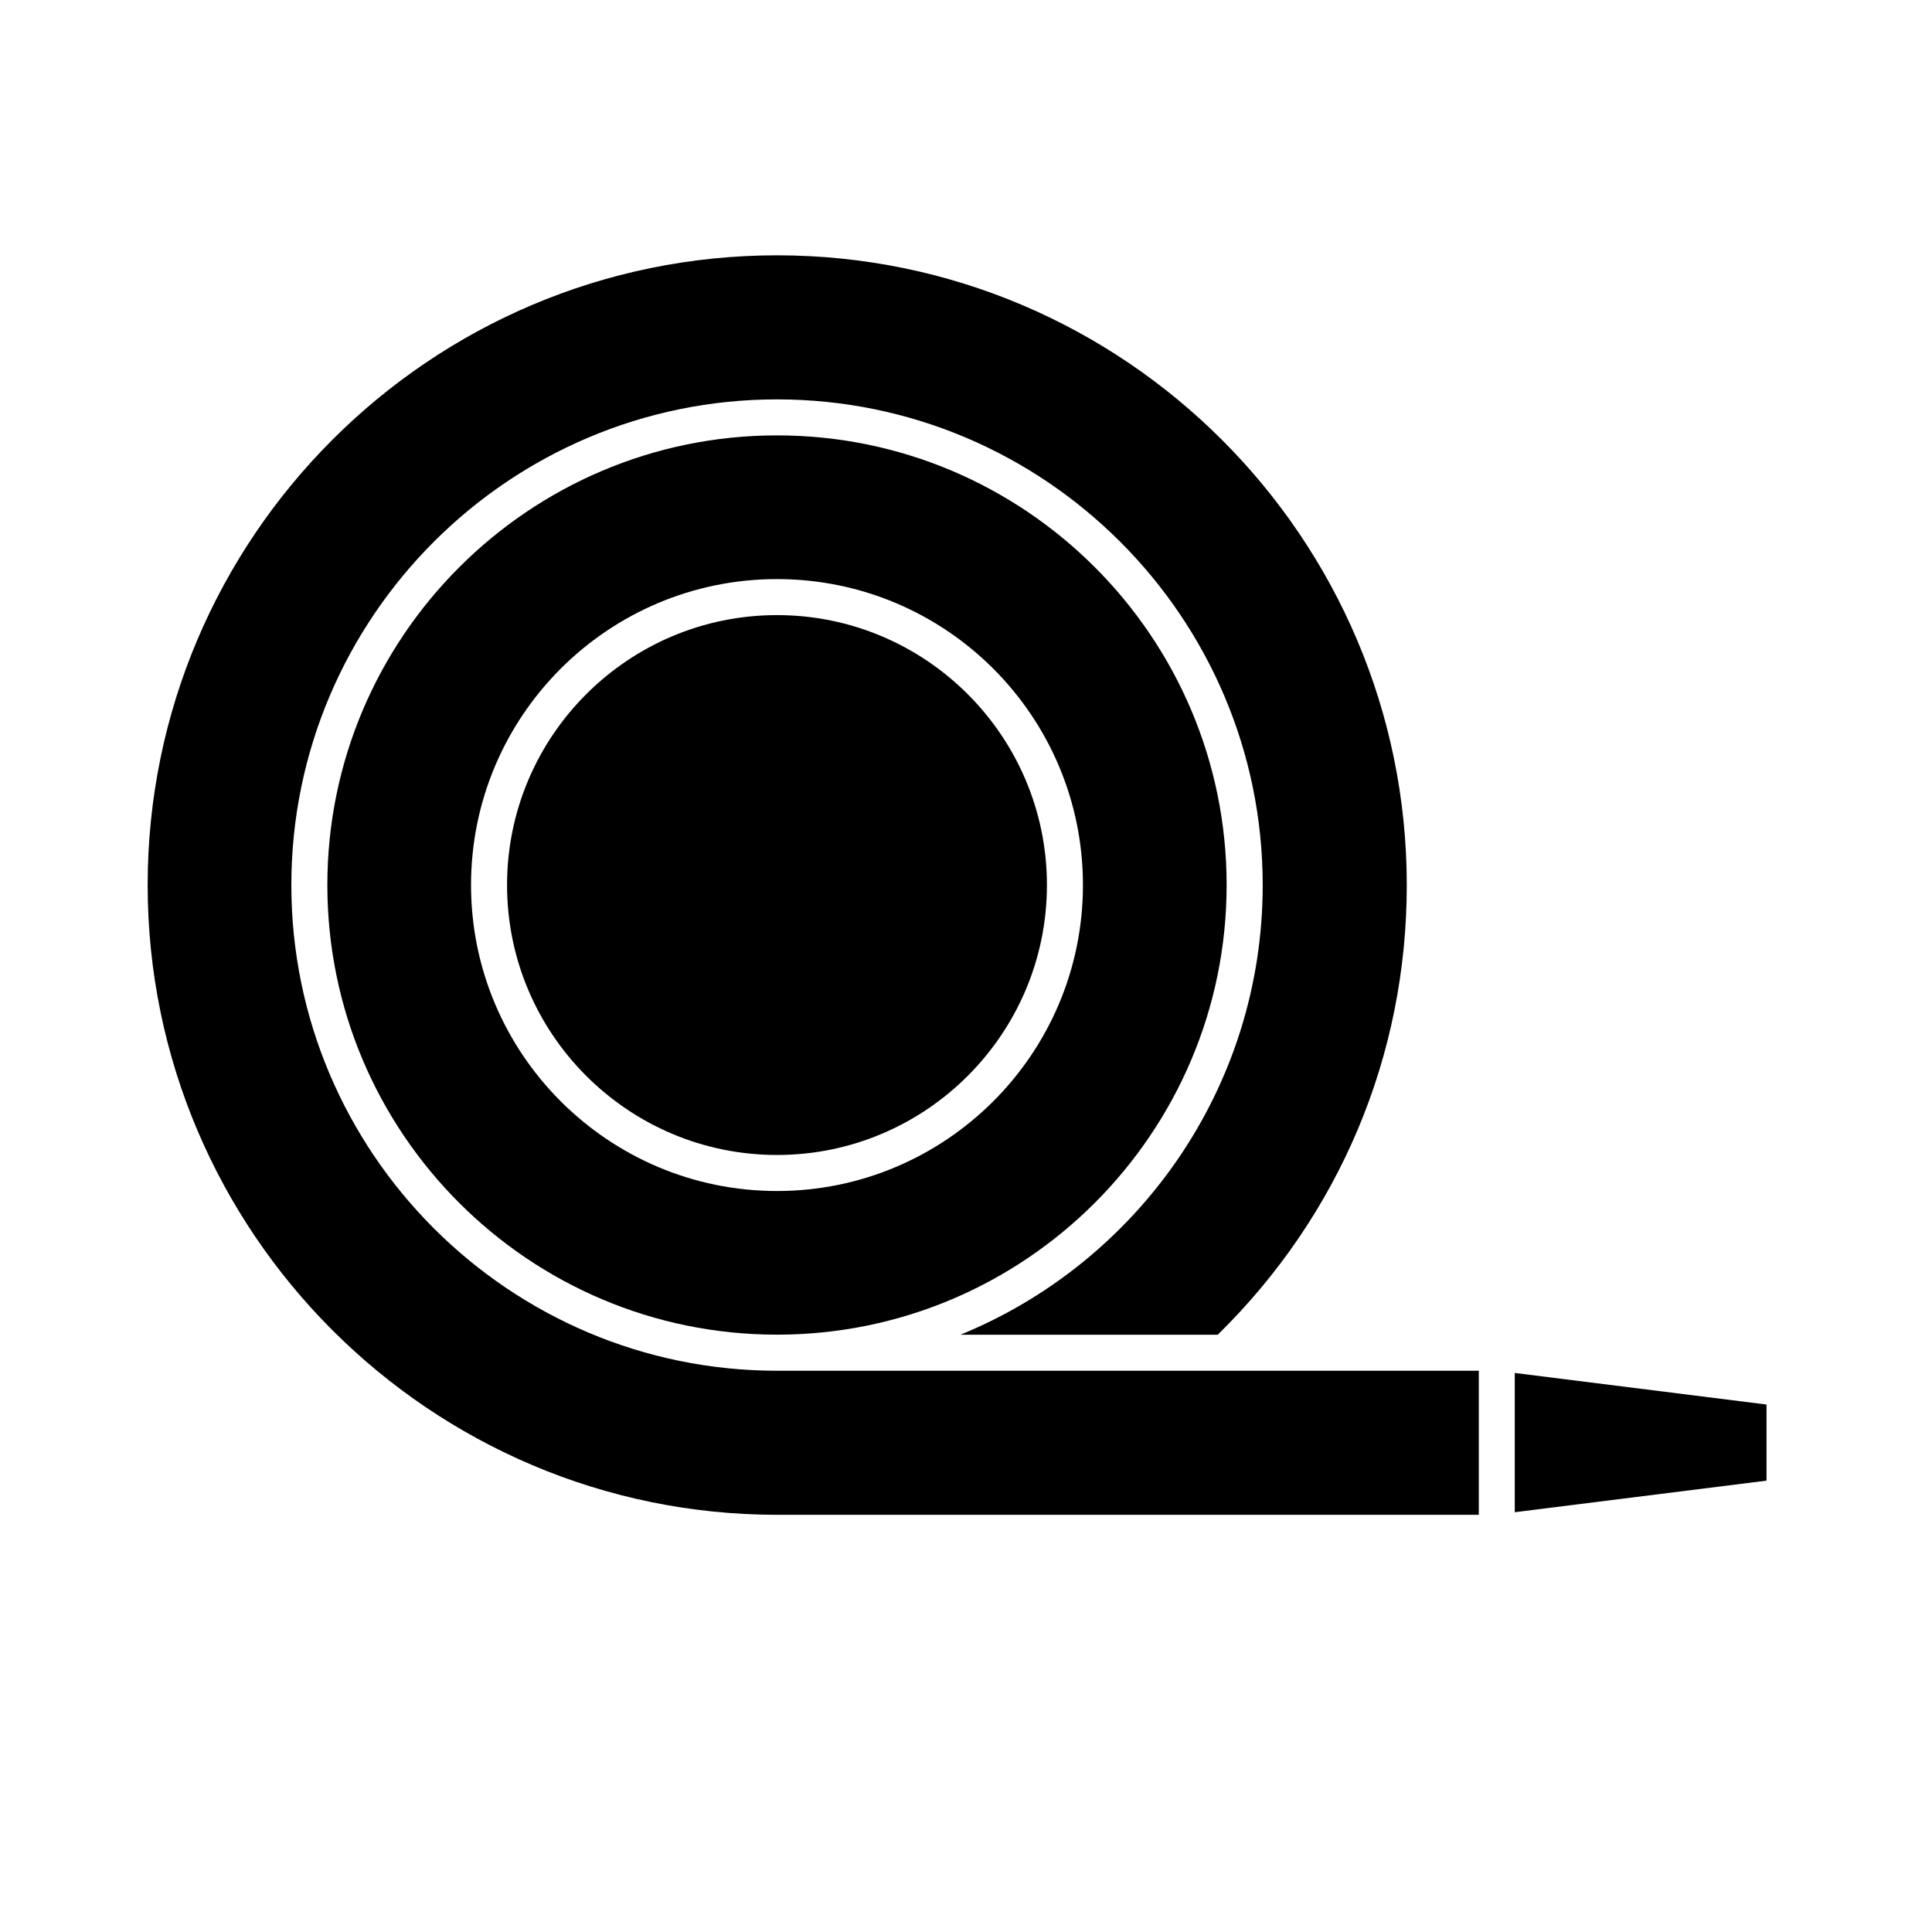 <?xml version="1.0" encoding="UTF-8"?>
<!-- The Best Svg Icon site in the world: iconSvg.co, Visit us! https://iconsvg.co -->
<svg fill="#000000" width="800px" height="800px" version="1.1" viewBox="144 144 512 512" xmlns="http://www.w3.org/2000/svg">
 <g>
  <path d="m349.91 307.01c-39.457 0-71.535 32.078-71.535 71.535s32.078 71.535 71.535 71.535c39.457 0 71.535-32.078 71.535-71.535s-32.078-71.535-71.535-71.535z"/>
  <path d="m349.91 259.38c-65.633 0-119.16 53.434-119.16 119.16s53.43 119.16 119.16 119.16c65.73 0 119.16-53.434 119.16-119.16s-53.43-119.16-119.16-119.16zm0 200.25c-44.672 0-81.082-36.309-81.082-81.082s36.309-81.082 81.082-81.082c44.773 0 81.082 36.309 81.082 81.082s-36.41 81.082-81.082 81.082z"/>
  <path d="m545.43 544.75 66.715-8.363v-20.172l-66.715-8.367z"/>
  <path d="m221.21 378.55c0-70.945 57.762-128.71 128.71-128.71 70.945 0 128.71 57.762 128.71 128.71 0 53.824-33.16 99.977-80.098 119.16h68.191c32.273-31.684 50.086-73.898 50.086-119.16 0-92.004-74.883-166.89-166.89-166.89-92.004 0-166.79 74.883-166.79 166.89s74.883 166.89 166.89 166.89h185.88v-38.18h-185.98c-70.949 0-128.71-57.762-128.71-128.71z"/>
 </g>
</svg>